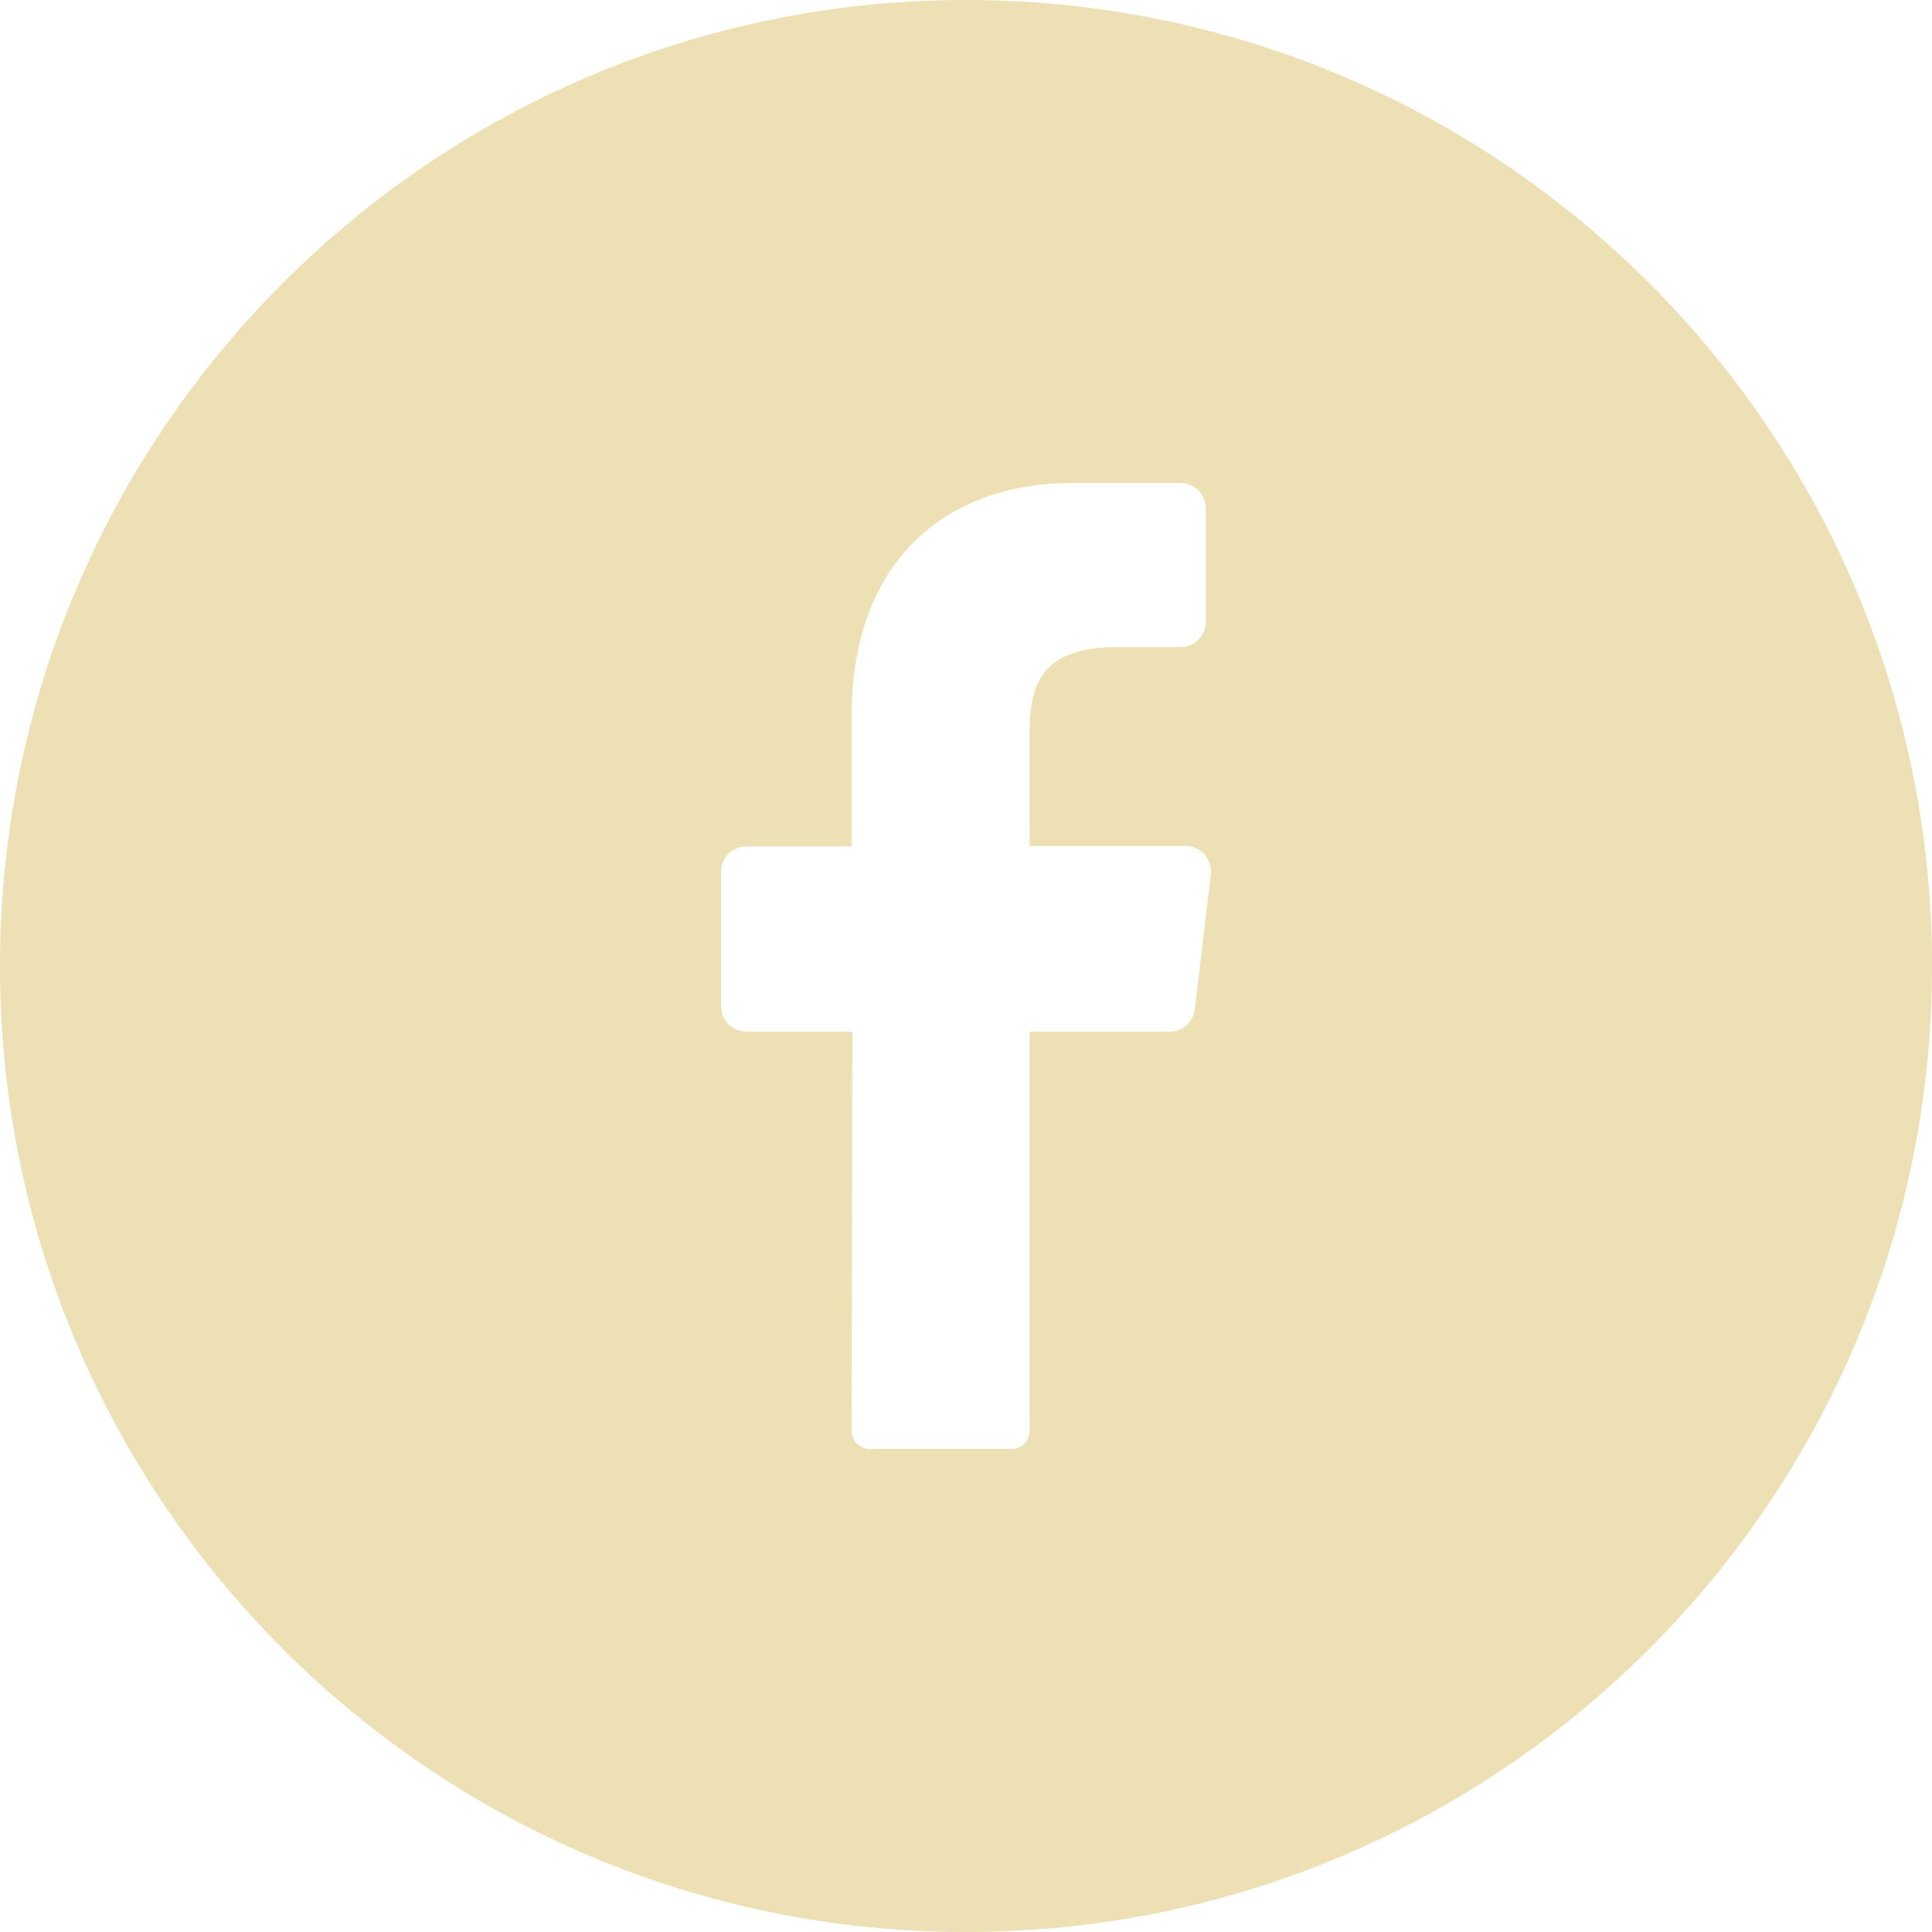 <?xml version="1.0" encoding="UTF-8"?>
<svg width="30px" height="30px" viewBox="0 0 30 30" version="1.1" xmlns="http://www.w3.org/2000/svg" xmlns:xlink="http://www.w3.org/1999/xlink">
    <title>279E6610-F088-4CB5-9DBE-6CA417CFD752</title>
    <g id="HOME" stroke="none" stroke-width="1" fill="none" fill-rule="evenodd">
        <g id="22_11_16_PAWENTA_HOME_DESKTOP" transform="translate(-1385, -382)" fill="#EDE0B4" fill-rule="nonzero">
            <g id="001-facebook" transform="translate(1385, 382)">
                <path d="M15,0 C6.716,0 0,6.716 0,15 C0,23.284 6.716,30 15,30 C23.284,30 30,23.284 30,15 C30,6.716 23.284,0 15,0 L15,0 Z M18.801,13.579 L18.553,15.669 C18.53,15.87 18.36,16.022 18.158,16.02 L15.987,16.02 L15.987,22.218 C15.988,22.372 15.865,22.498 15.711,22.5 L13.5,22.5 C13.426,22.499 13.355,22.468 13.303,22.415 C13.251,22.362 13.223,22.29 13.224,22.216 L13.236,16.02 L11.591,16.02 C11.373,16.02 11.197,15.844 11.197,15.626 L11.197,13.537 C11.197,13.319 11.373,13.143 11.591,13.143 L13.224,13.143 L13.224,11.118 C13.224,8.775 14.619,7.5 16.658,7.5 L18.33,7.5 C18.548,7.5 18.724,7.677 18.724,7.895 L18.724,9.653 C18.724,9.871 18.548,10.048 18.33,10.048 L17.305,10.048 C16.196,10.066 15.987,10.597 15.987,11.39 L15.987,13.137 L18.418,13.137 C18.53,13.139 18.635,13.189 18.708,13.273 C18.781,13.357 18.815,13.468 18.801,13.579 L18.801,13.579 Z" id="Shape"></path>
            </g>
        </g>
    </g>
</svg>